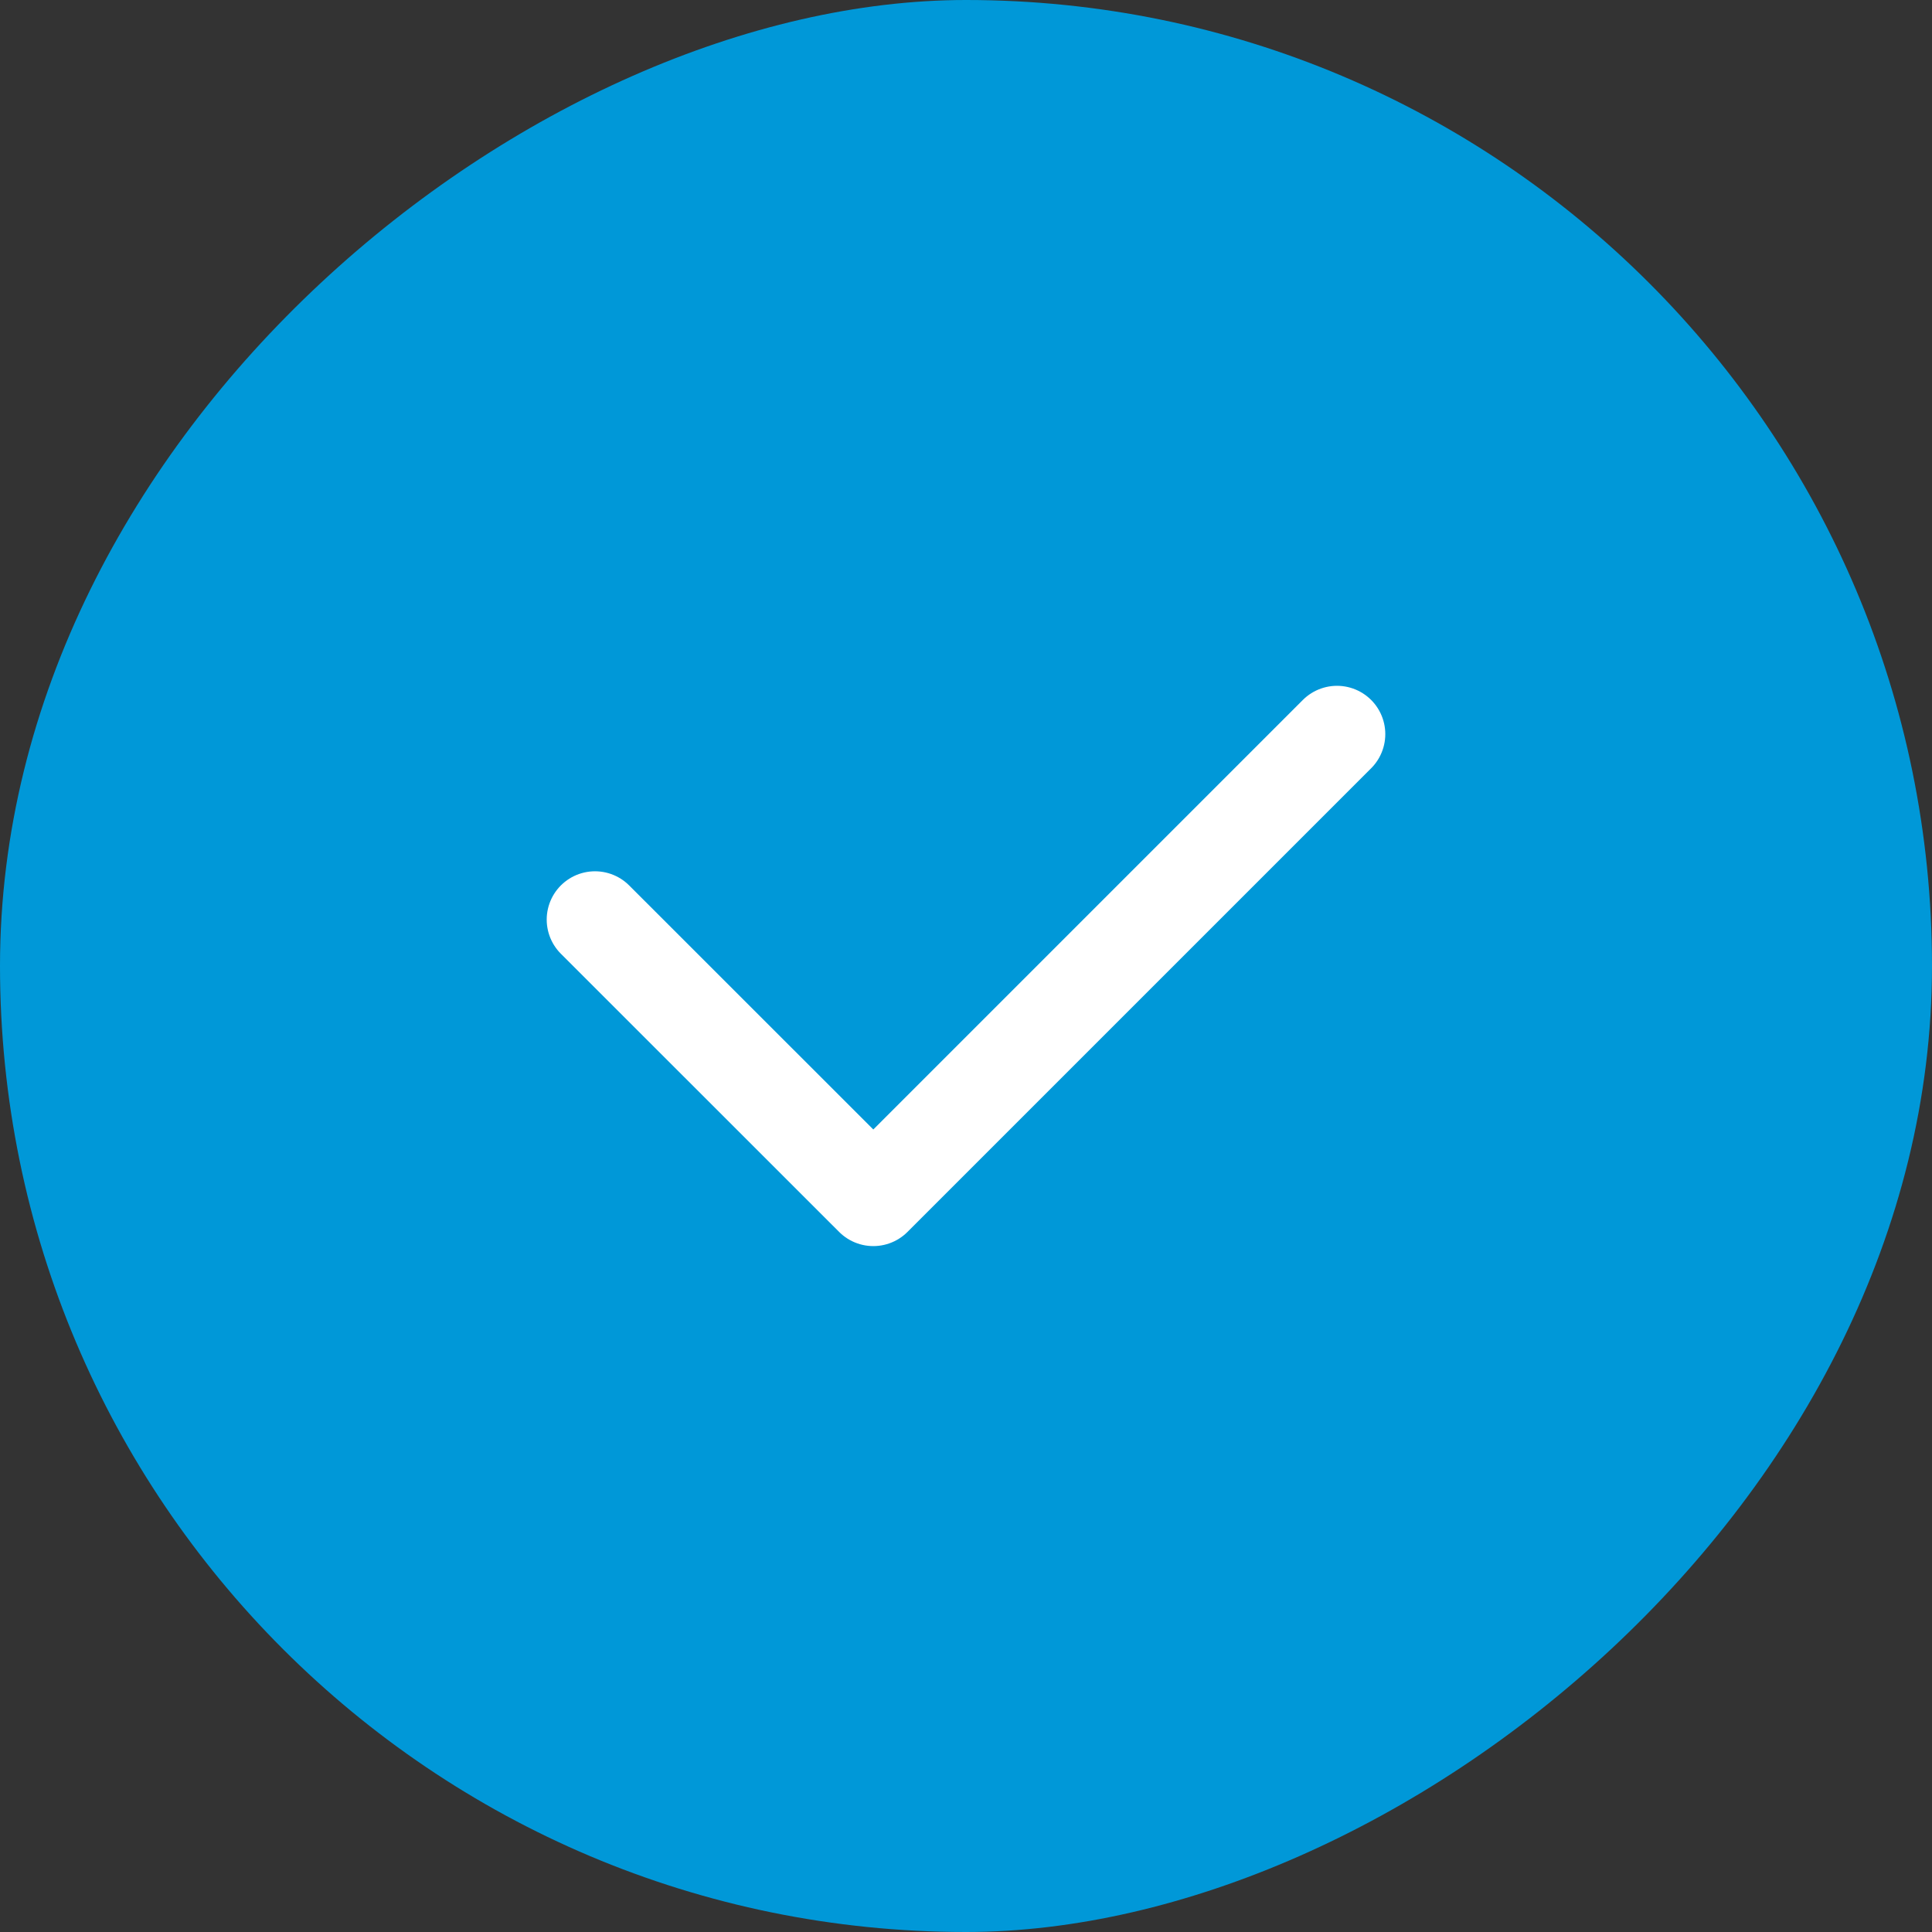 <svg id="Checkmark_Groot_" data-name="Checkmark (Groot)" xmlns="http://www.w3.org/2000/svg" width="40" height="40" viewBox="0 0 40 40">
  <rect x="0" y="0" width="40" height="40" fill="#333333" stroke="none"/>
  <rect id="Rectangle_3641" data-name="Rectangle 3641" width="40" height="40" rx="20" transform="translate(40) rotate(90)" fill="#0098d8"/>
  <path id="Path_37312" data-name="Path 37312" d="M21.362,7.5l-9.6,9.6L6,11.34" transform="translate(6.319 7.699)" fill="none" stroke="#fff" stroke-linecap="round" stroke-linejoin="round" stroke-width="2"/>
</svg>
